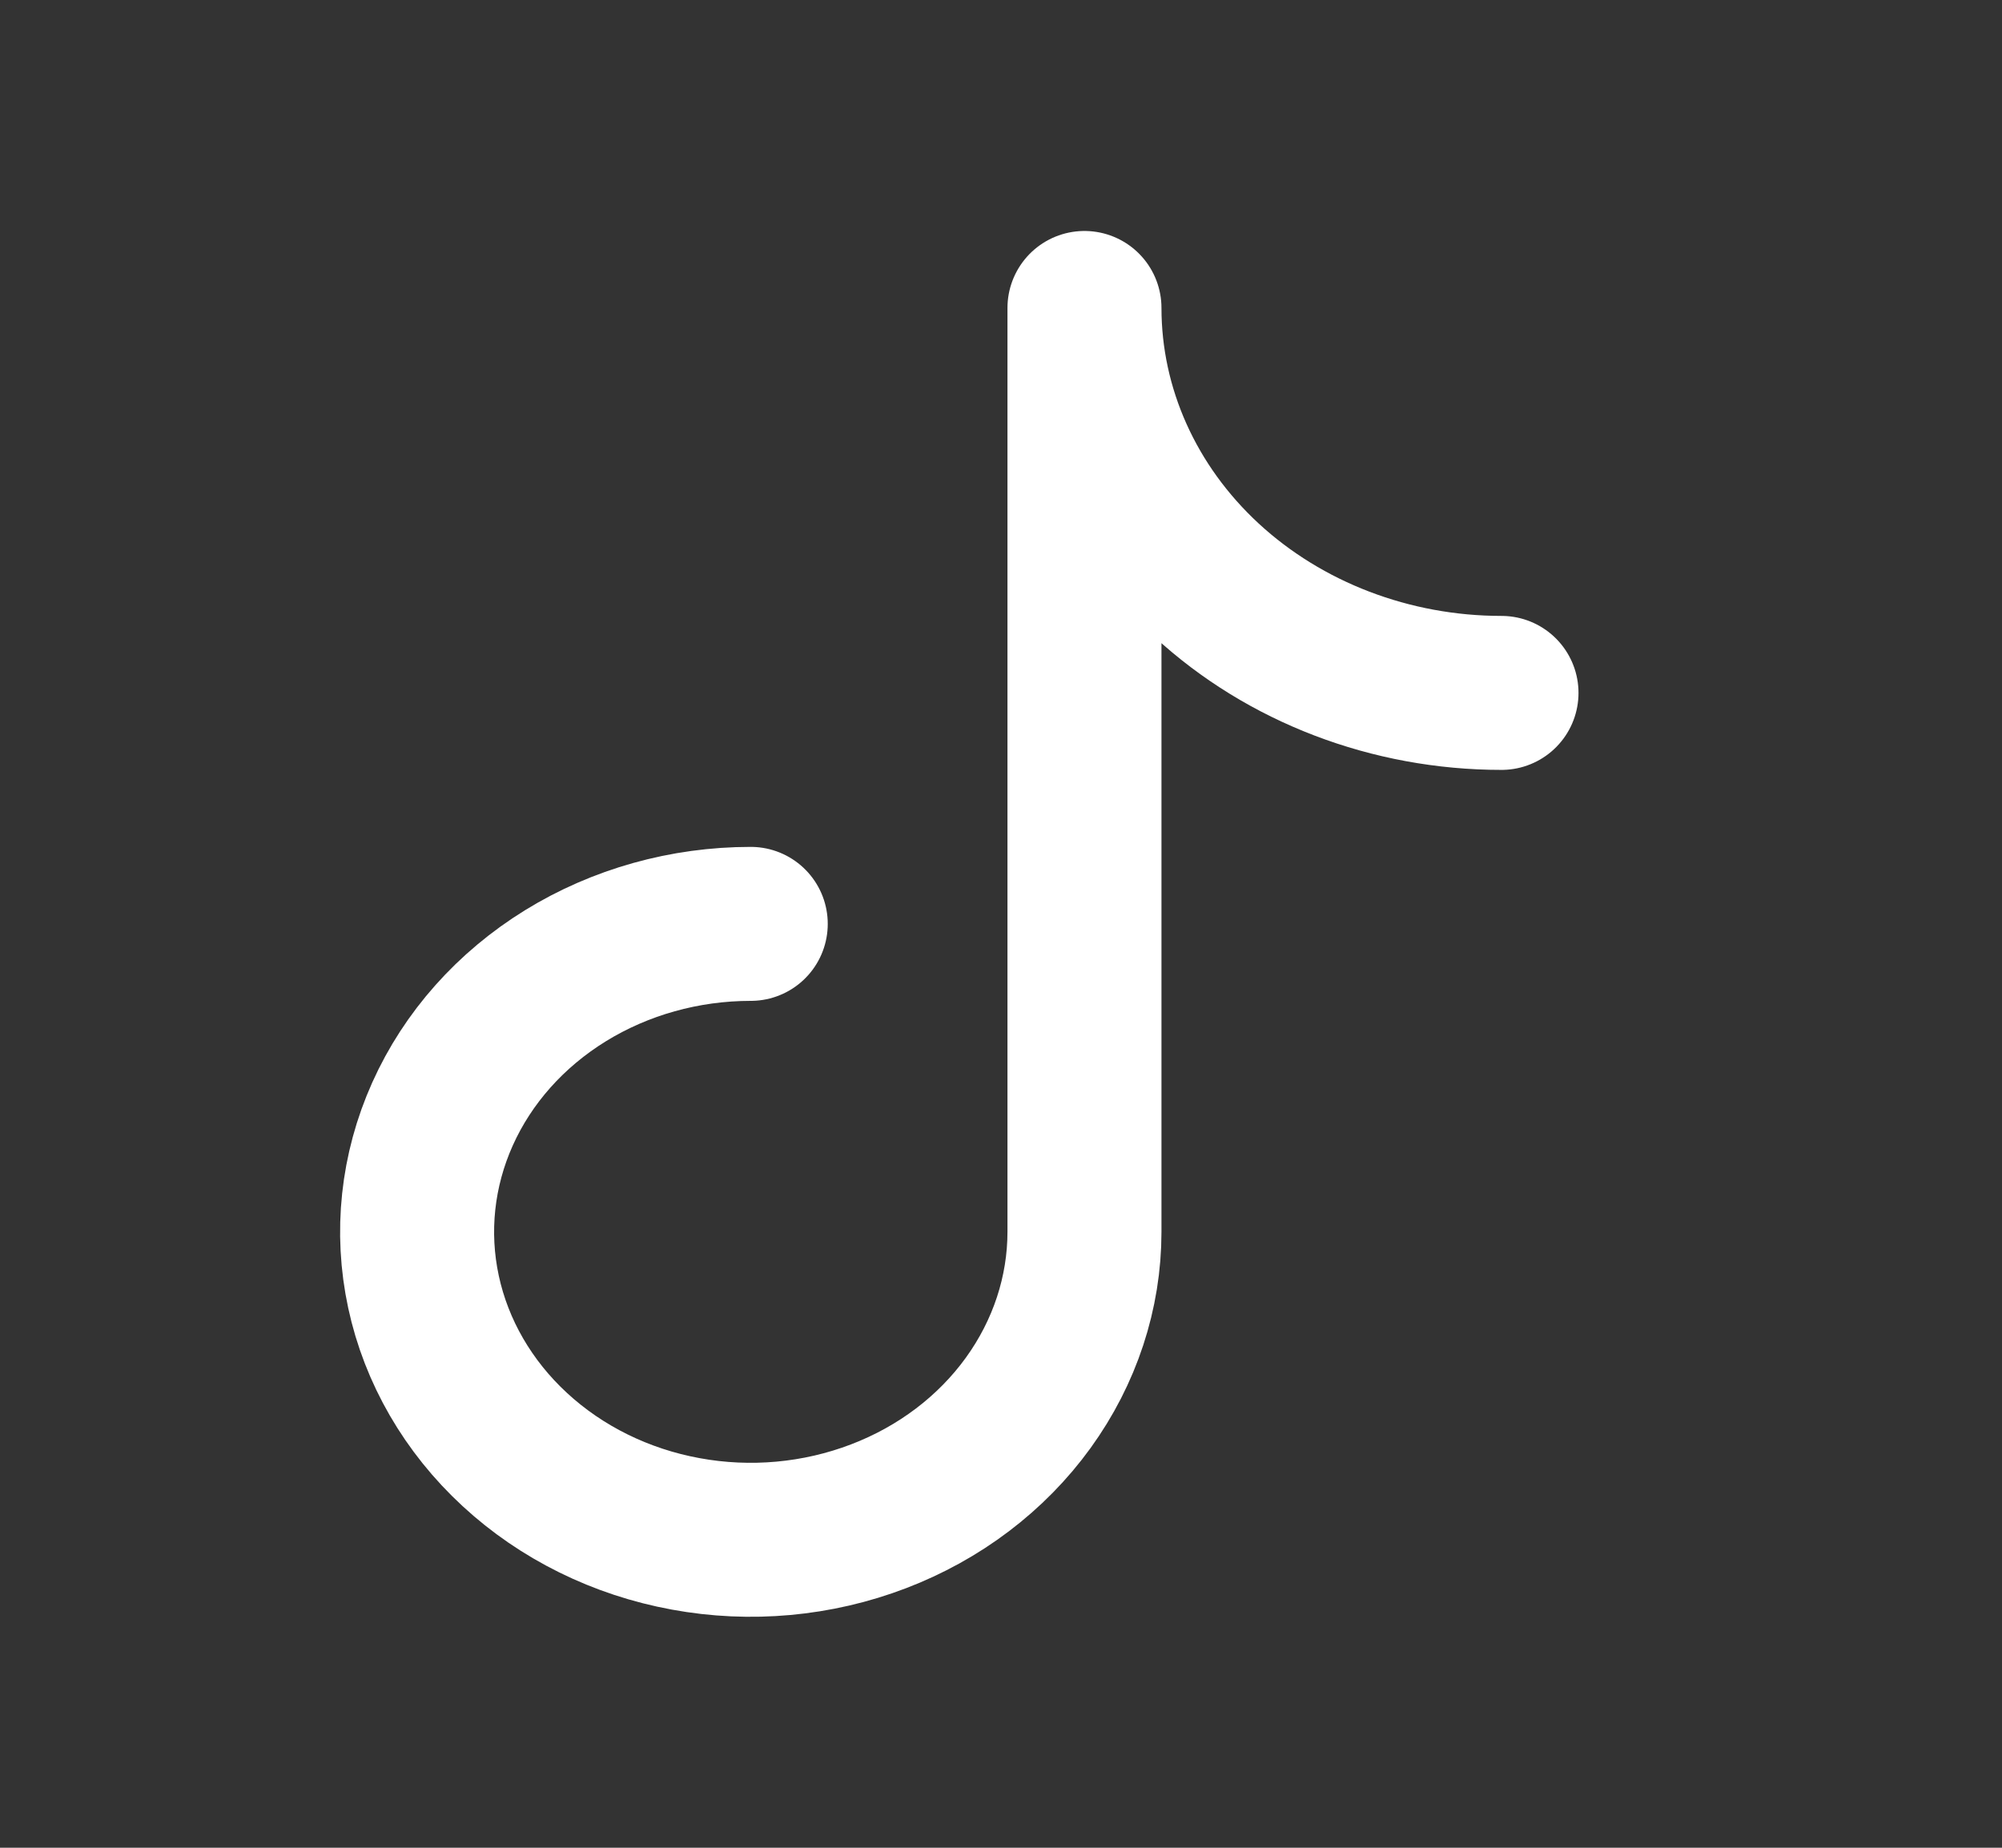 <svg width="26" height="24" viewBox="0 0 26 24" fill="none" xmlns="http://www.w3.org/2000/svg">
<rect x="0" y="0" width="26" height="24" fill="#333333" stroke="none"/>
<path d="M9.75 12C8.893 12 8.055 12.235 7.343 12.674C6.63 13.114 6.075 13.738 5.747 14.469C5.419 15.2 5.333 16.004 5.5 16.78C5.667 17.556 6.08 18.269 6.686 18.828C7.292 19.388 8.064 19.769 8.905 19.923C9.746 20.078 10.617 19.998 11.409 19.695C12.2 19.393 12.877 18.88 13.353 18.222C13.829 17.564 14.084 16.791 14.084 16V4C14.084 5.326 14.654 6.598 15.67 7.536C16.686 8.473 18.064 9 19.5 9" stroke="white" stroke-width="2" stroke-linecap="round" stroke-linejoin="round"/>
</svg>
